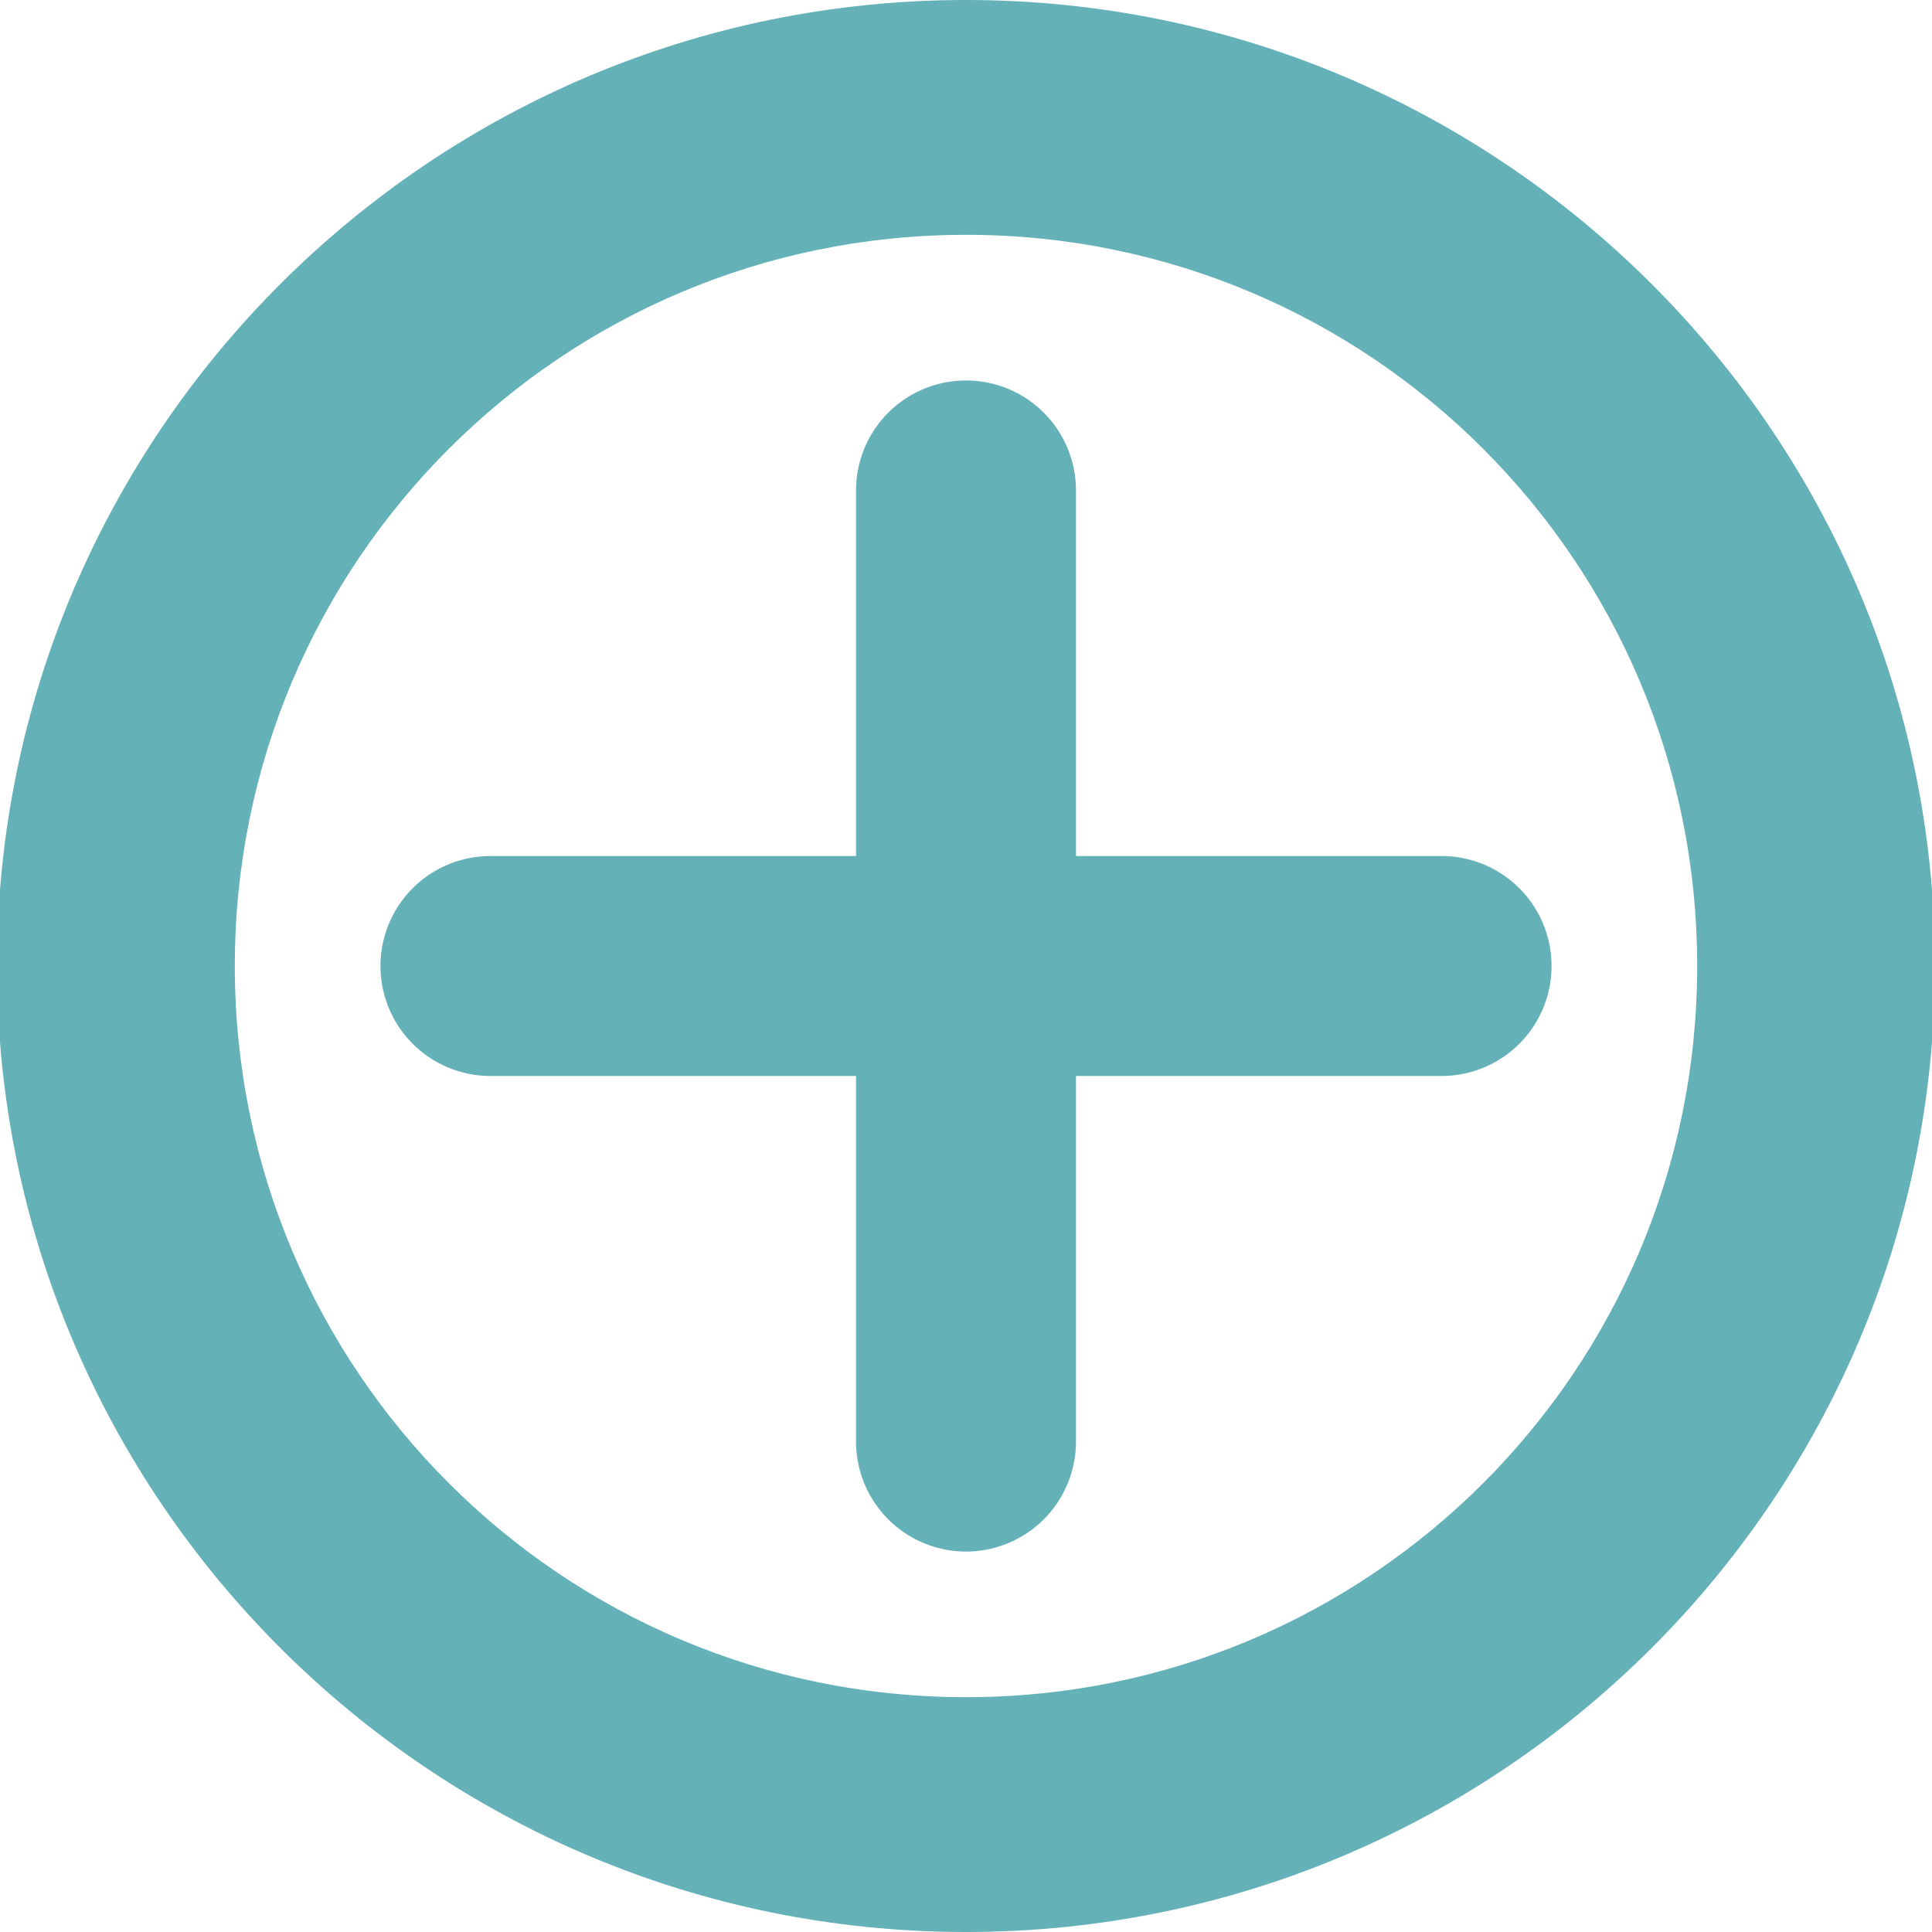 <?xml version="1.0" encoding="UTF-8"?>
<svg xmlns="http://www.w3.org/2000/svg" version="1.1" viewBox="0 0 65 65">
  <defs>
    <style>
      .cls-1 {
        fill: #64b1b8;
      }

      .cls-2 {
        fill: none;
        stroke: #64b1b8;
        stroke-linecap: round;
        stroke-linejoin: round;
        stroke-width: 7.4px;
      }
    </style>
  </defs>
  <!-- Generator: Adobe Illustrator 28.7.1, SVG Export Plug-In . SVG Version: 1.2.0 Build 142)  -->
  <g>
    <g id="Calque_1">
      <g>
        <path class="cls-1" d="M32.5,0C14.5,0-.1,14.6-.1,32.5s14.6,32.5,32.6,32.5,32.6-14.6,32.6-32.5S50.5,0,32.5,0h0ZM32.5,57.1c-13.6,0-24.6-11-24.6-24.6S18.9,7.9,32.5,7.9s24.6,11,24.6,24.6-11,24.6-24.6,24.6h0Z"/>
        <line class="cls-2" x1="32.5" y1="16.5" x2="32.5" y2="48.5"/>
        <line class="cls-2" x1="16.5" y1="32.5" x2="48.5" y2="32.5"/>
      </g>
    </g>
  </g>
</svg>